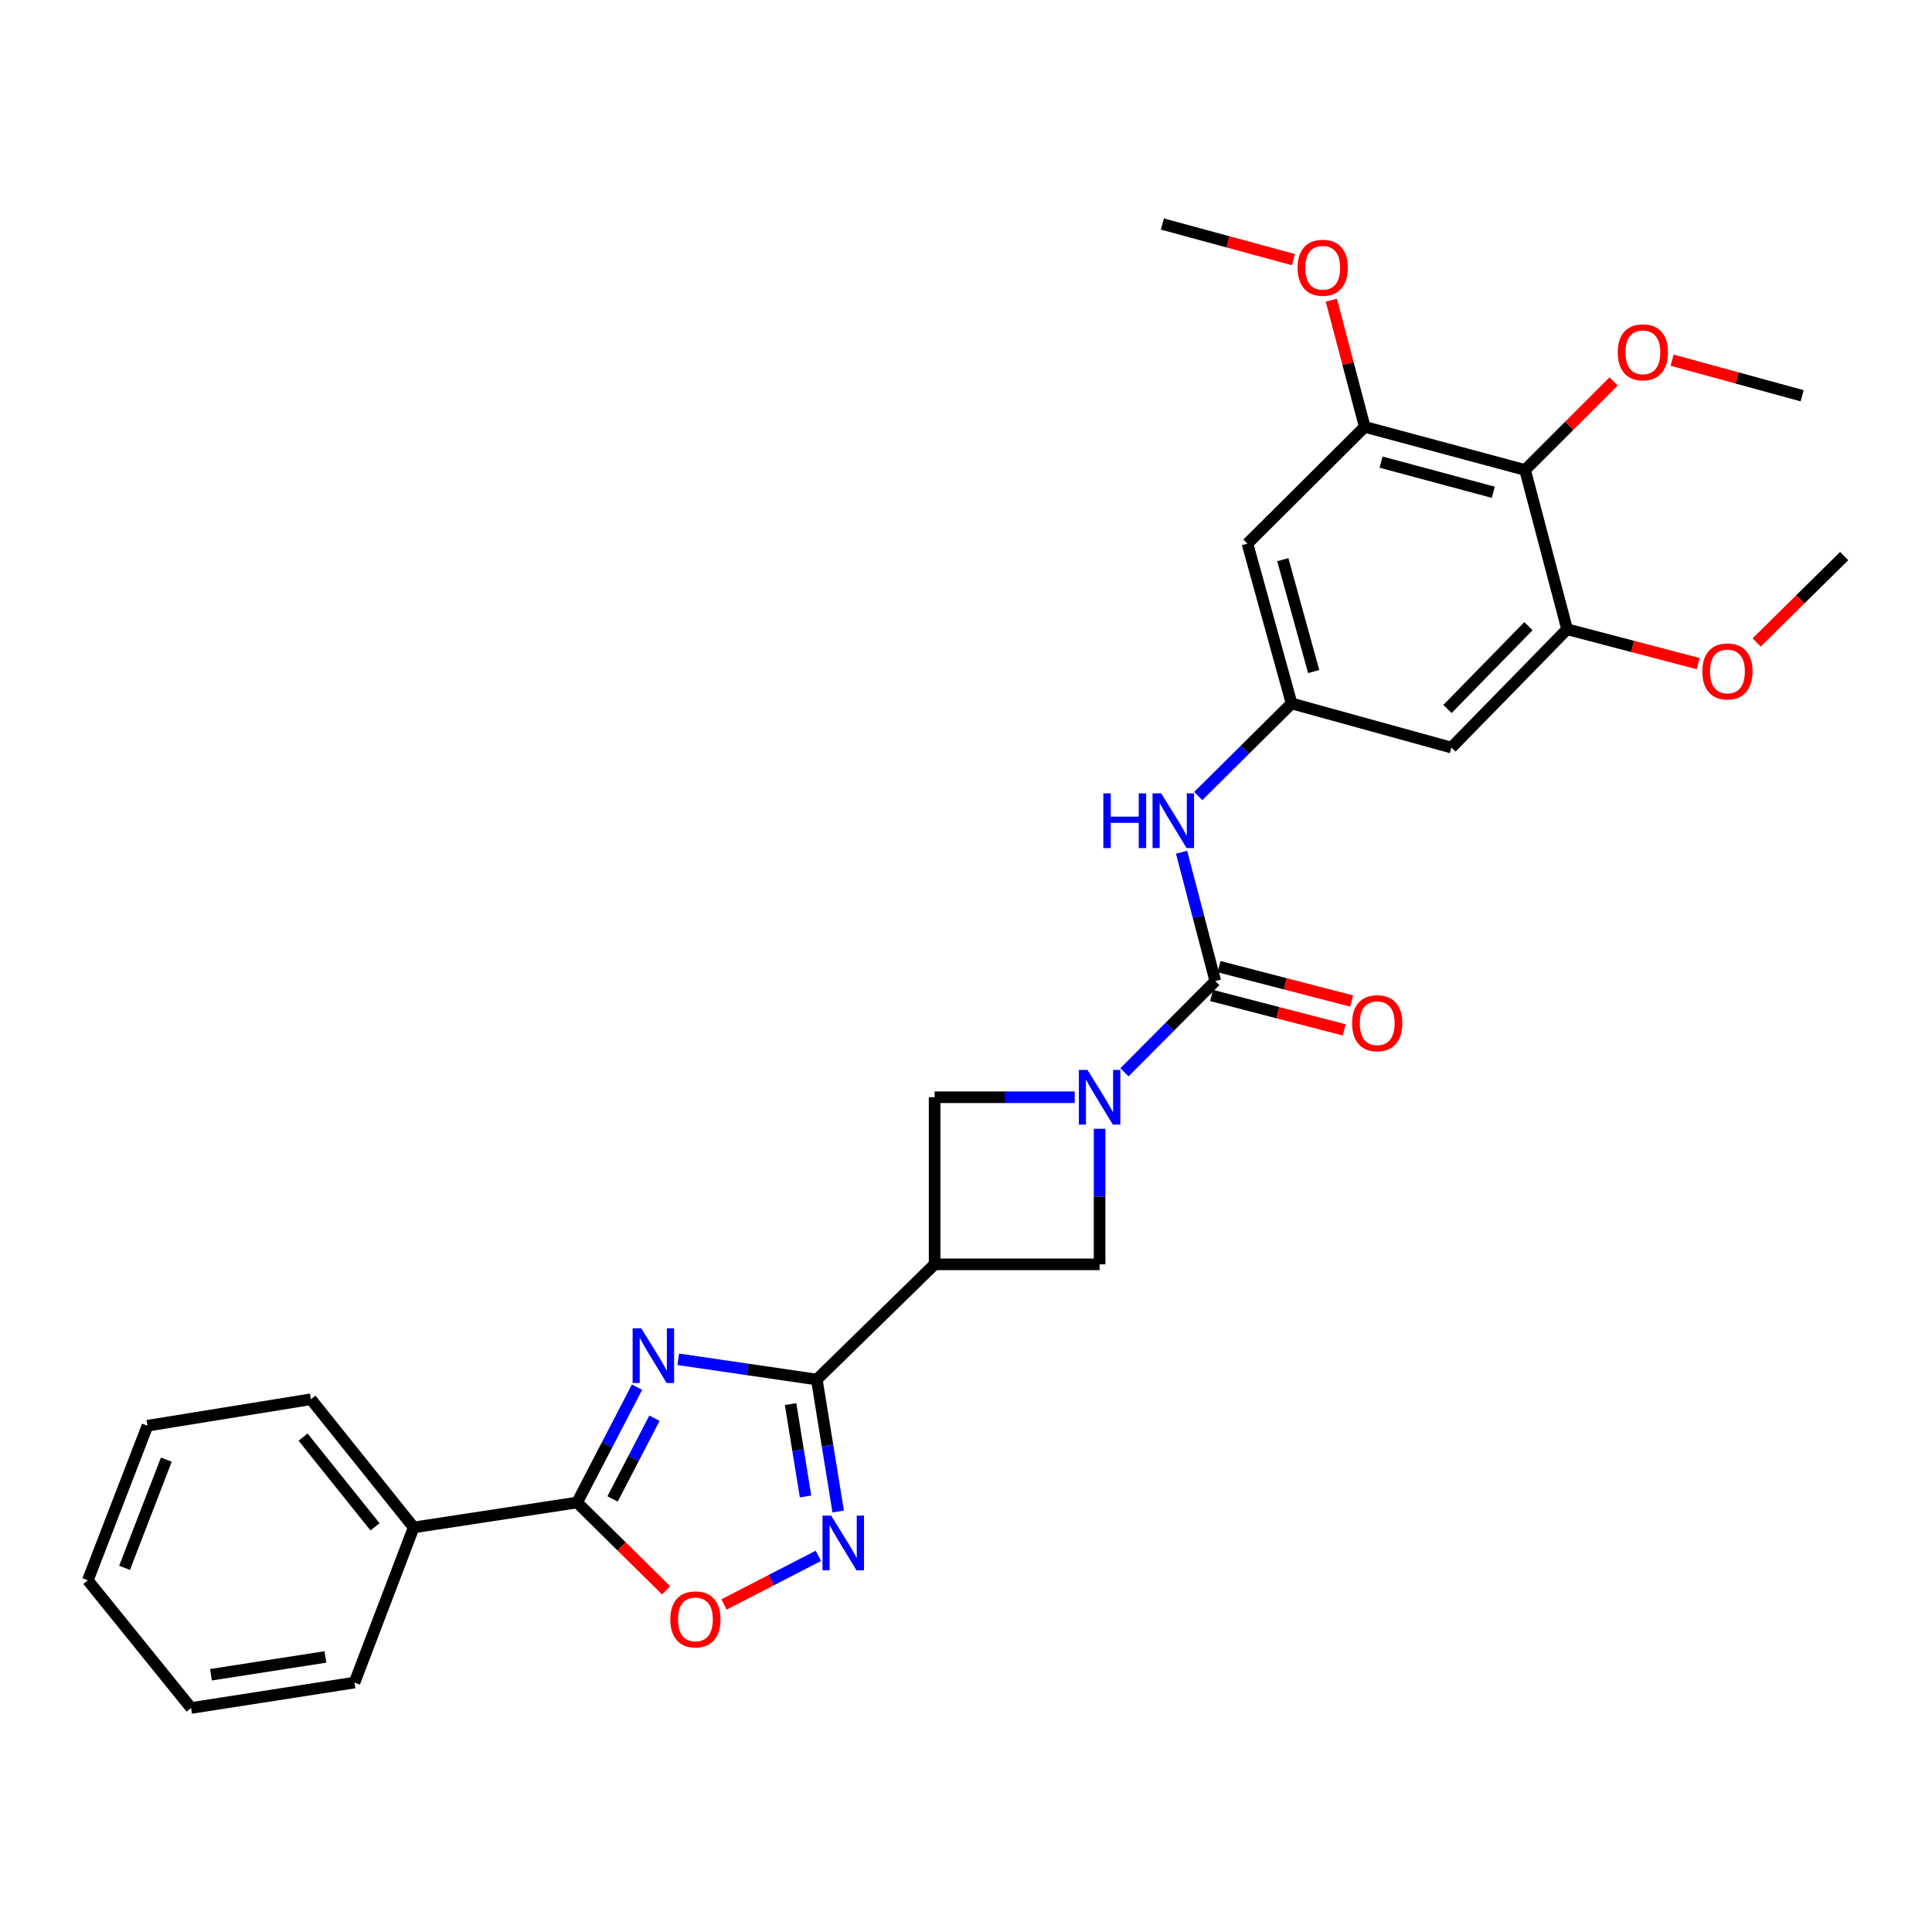 <?xml version='1.0' encoding='iso-8859-1'?>
<svg version='1.1' baseProfile='full'
              xmlns='http://www.w3.org/2000/svg'
                      xmlns:rdkit='http://www.rdkit.org/xml'
                      xmlns:xlink='http://www.w3.org/1999/xlink'
                  xml:space='preserve'
width='1000px' height='1000px' viewBox='0 0 1000 1000'>
<!-- END OF HEADER -->
<rect style='opacity:1.0;fill:#FFFFFF;stroke:none' width='1000' height='1000' x='0' y='0'> </rect>
<path class='bond-0' d='M 351.062,703.57 L 386.922,708.808' style='fill:none;fill-rule:evenodd;stroke:#0000FF;stroke-width:6px;stroke-linecap:butt;stroke-linejoin:miter;stroke-opacity:1' />
<path class='bond-0' d='M 386.922,708.808 L 422.781,714.046' style='fill:none;fill-rule:evenodd;stroke:#000000;stroke-width:6px;stroke-linecap:butt;stroke-linejoin:miter;stroke-opacity:1' />
<path class='bond-3' d='M 329.721,717.99 L 314.222,747.84' style='fill:none;fill-rule:evenodd;stroke:#0000FF;stroke-width:6px;stroke-linecap:butt;stroke-linejoin:miter;stroke-opacity:1' />
<path class='bond-3' d='M 314.222,747.84 L 298.722,777.691' style='fill:none;fill-rule:evenodd;stroke:#000000;stroke-width:6px;stroke-linecap:butt;stroke-linejoin:miter;stroke-opacity:1' />
<path class='bond-3' d='M 338.76,734.053 L 327.911,754.948' style='fill:none;fill-rule:evenodd;stroke:#0000FF;stroke-width:6px;stroke-linecap:butt;stroke-linejoin:miter;stroke-opacity:1' />
<path class='bond-3' d='M 327.911,754.948 L 317.062,775.843' style='fill:none;fill-rule:evenodd;stroke:#000000;stroke-width:6px;stroke-linecap:butt;stroke-linejoin:miter;stroke-opacity:1' />
<path class='bond-4' d='M 422.781,714.046 L 428.309,748.197' style='fill:none;fill-rule:evenodd;stroke:#000000;stroke-width:6px;stroke-linecap:butt;stroke-linejoin:miter;stroke-opacity:1' />
<path class='bond-4' d='M 428.309,748.197 L 433.837,782.349' style='fill:none;fill-rule:evenodd;stroke:#0000FF;stroke-width:6px;stroke-linecap:butt;stroke-linejoin:miter;stroke-opacity:1' />
<path class='bond-4' d='M 409.213,726.756 L 413.082,750.662' style='fill:none;fill-rule:evenodd;stroke:#000000;stroke-width:6px;stroke-linecap:butt;stroke-linejoin:miter;stroke-opacity:1' />
<path class='bond-4' d='M 413.082,750.662 L 416.952,774.568' style='fill:none;fill-rule:evenodd;stroke:#0000FF;stroke-width:6px;stroke-linecap:butt;stroke-linejoin:miter;stroke-opacity:1' />
<path class='bond-5' d='M 422.781,714.046 L 483.752,654.42' style='fill:none;fill-rule:evenodd;stroke:#000000;stroke-width:6px;stroke-linecap:butt;stroke-linejoin:miter;stroke-opacity:1' />
<path class='bond-1' d='M 556.271,567.938 L 520.012,567.938' style='fill:none;fill-rule:evenodd;stroke:#0000FF;stroke-width:6px;stroke-linecap:butt;stroke-linejoin:miter;stroke-opacity:1' />
<path class='bond-1' d='M 520.012,567.938 L 483.752,567.938' style='fill:none;fill-rule:evenodd;stroke:#000000;stroke-width:6px;stroke-linecap:butt;stroke-linejoin:miter;stroke-opacity:1' />
<path class='bond-2' d='M 582.008,555.023 L 605.523,531.41' style='fill:none;fill-rule:evenodd;stroke:#0000FF;stroke-width:6px;stroke-linecap:butt;stroke-linejoin:miter;stroke-opacity:1' />
<path class='bond-2' d='M 605.523,531.41 L 629.038,507.798' style='fill:none;fill-rule:evenodd;stroke:#000000;stroke-width:6px;stroke-linecap:butt;stroke-linejoin:miter;stroke-opacity:1' />
<path class='bond-30' d='M 569.146,584.26 L 569.146,619.34' style='fill:none;fill-rule:evenodd;stroke:#0000FF;stroke-width:6px;stroke-linecap:butt;stroke-linejoin:miter;stroke-opacity:1' />
<path class='bond-30' d='M 569.146,619.34 L 569.146,654.42' style='fill:none;fill-rule:evenodd;stroke:#000000;stroke-width:6px;stroke-linecap:butt;stroke-linejoin:miter;stroke-opacity:1' />
<path class='bond-10' d='M 629.038,507.798 L 620.307,474.458' style='fill:none;fill-rule:evenodd;stroke:#000000;stroke-width:6px;stroke-linecap:butt;stroke-linejoin:miter;stroke-opacity:1' />
<path class='bond-10' d='M 620.307,474.458 L 611.576,441.117' style='fill:none;fill-rule:evenodd;stroke:#0000FF;stroke-width:6px;stroke-linecap:butt;stroke-linejoin:miter;stroke-opacity:1' />
<path class='bond-16' d='M 627.102,515.264 L 661.424,524.164' style='fill:none;fill-rule:evenodd;stroke:#000000;stroke-width:6px;stroke-linecap:butt;stroke-linejoin:miter;stroke-opacity:1' />
<path class='bond-16' d='M 661.424,524.164 L 695.746,533.063' style='fill:none;fill-rule:evenodd;stroke:#FF0000;stroke-width:6px;stroke-linecap:butt;stroke-linejoin:miter;stroke-opacity:1' />
<path class='bond-16' d='M 630.974,500.333 L 665.296,509.232' style='fill:none;fill-rule:evenodd;stroke:#000000;stroke-width:6px;stroke-linecap:butt;stroke-linejoin:miter;stroke-opacity:1' />
<path class='bond-16' d='M 665.296,509.232 L 699.618,518.132' style='fill:none;fill-rule:evenodd;stroke:#FF0000;stroke-width:6px;stroke-linecap:butt;stroke-linejoin:miter;stroke-opacity:1' />
<path class='bond-6' d='M 298.722,777.691 L 321.757,800.425' style='fill:none;fill-rule:evenodd;stroke:#000000;stroke-width:6px;stroke-linecap:butt;stroke-linejoin:miter;stroke-opacity:1' />
<path class='bond-6' d='M 321.757,800.425 L 344.792,823.16' style='fill:none;fill-rule:evenodd;stroke:#FF0000;stroke-width:6px;stroke-linecap:butt;stroke-linejoin:miter;stroke-opacity:1' />
<path class='bond-17' d='M 298.722,777.691 L 214.117,790.588' style='fill:none;fill-rule:evenodd;stroke:#000000;stroke-width:6px;stroke-linecap:butt;stroke-linejoin:miter;stroke-opacity:1' />
<path class='bond-29' d='M 423.583,805.299 L 399.157,817.893' style='fill:none;fill-rule:evenodd;stroke:#0000FF;stroke-width:6px;stroke-linecap:butt;stroke-linejoin:miter;stroke-opacity:1' />
<path class='bond-29' d='M 399.157,817.893 L 374.732,830.487' style='fill:none;fill-rule:evenodd;stroke:#FF0000;stroke-width:6px;stroke-linecap:butt;stroke-linejoin:miter;stroke-opacity:1' />
<path class='bond-8' d='M 483.752,654.42 L 569.146,654.42' style='fill:none;fill-rule:evenodd;stroke:#000000;stroke-width:6px;stroke-linecap:butt;stroke-linejoin:miter;stroke-opacity:1' />
<path class='bond-9' d='M 483.752,654.42 L 483.752,567.938' style='fill:none;fill-rule:evenodd;stroke:#000000;stroke-width:6px;stroke-linecap:butt;stroke-linejoin:miter;stroke-opacity:1' />
<path class='bond-7' d='M 789.379,243.253 L 706.393,220.947' style='fill:none;fill-rule:evenodd;stroke:#000000;stroke-width:6px;stroke-linecap:butt;stroke-linejoin:miter;stroke-opacity:1' />
<path class='bond-7' d='M 772.927,254.803 L 714.837,239.189' style='fill:none;fill-rule:evenodd;stroke:#000000;stroke-width:6px;stroke-linecap:butt;stroke-linejoin:miter;stroke-opacity:1' />
<path class='bond-18' d='M 789.379,243.253 L 812.283,220.346' style='fill:none;fill-rule:evenodd;stroke:#000000;stroke-width:6px;stroke-linecap:butt;stroke-linejoin:miter;stroke-opacity:1' />
<path class='bond-18' d='M 812.283,220.346 L 835.186,197.439' style='fill:none;fill-rule:evenodd;stroke:#FF0000;stroke-width:6px;stroke-linecap:butt;stroke-linejoin:miter;stroke-opacity:1' />
<path class='bond-32' d='M 789.379,243.253 L 811.137,325.699' style='fill:none;fill-rule:evenodd;stroke:#000000;stroke-width:6px;stroke-linecap:butt;stroke-linejoin:miter;stroke-opacity:1' />
<path class='bond-13' d='M 620.201,412.025 L 644.363,388.066' style='fill:none;fill-rule:evenodd;stroke:#0000FF;stroke-width:6px;stroke-linecap:butt;stroke-linejoin:miter;stroke-opacity:1' />
<path class='bond-13' d='M 644.363,388.066 L 668.525,364.107' style='fill:none;fill-rule:evenodd;stroke:#000000;stroke-width:6px;stroke-linecap:butt;stroke-linejoin:miter;stroke-opacity:1' />
<path class='bond-11' d='M 811.137,325.699 L 751.254,386.944' style='fill:none;fill-rule:evenodd;stroke:#000000;stroke-width:6px;stroke-linecap:butt;stroke-linejoin:miter;stroke-opacity:1' />
<path class='bond-11' d='M 791.125,324.102 L 749.208,366.974' style='fill:none;fill-rule:evenodd;stroke:#000000;stroke-width:6px;stroke-linecap:butt;stroke-linejoin:miter;stroke-opacity:1' />
<path class='bond-19' d='M 811.137,325.699 L 845.057,334.592' style='fill:none;fill-rule:evenodd;stroke:#000000;stroke-width:6px;stroke-linecap:butt;stroke-linejoin:miter;stroke-opacity:1' />
<path class='bond-19' d='M 845.057,334.592 L 878.978,343.486' style='fill:none;fill-rule:evenodd;stroke:#FF0000;stroke-width:6px;stroke-linecap:butt;stroke-linejoin:miter;stroke-opacity:1' />
<path class='bond-12' d='M 706.393,220.947 L 645.679,281.378' style='fill:none;fill-rule:evenodd;stroke:#000000;stroke-width:6px;stroke-linecap:butt;stroke-linejoin:miter;stroke-opacity:1' />
<path class='bond-20' d='M 706.393,220.947 L 697.744,188.174' style='fill:none;fill-rule:evenodd;stroke:#000000;stroke-width:6px;stroke-linecap:butt;stroke-linejoin:miter;stroke-opacity:1' />
<path class='bond-20' d='M 697.744,188.174 L 689.094,155.401' style='fill:none;fill-rule:evenodd;stroke:#FF0000;stroke-width:6px;stroke-linecap:butt;stroke-linejoin:miter;stroke-opacity:1' />
<path class='bond-14' d='M 668.525,364.107 L 751.254,386.944' style='fill:none;fill-rule:evenodd;stroke:#000000;stroke-width:6px;stroke-linecap:butt;stroke-linejoin:miter;stroke-opacity:1' />
<path class='bond-15' d='M 668.525,364.107 L 645.679,281.378' style='fill:none;fill-rule:evenodd;stroke:#000000;stroke-width:6px;stroke-linecap:butt;stroke-linejoin:miter;stroke-opacity:1' />
<path class='bond-15' d='M 679.967,347.592 L 663.975,289.681' style='fill:none;fill-rule:evenodd;stroke:#000000;stroke-width:6px;stroke-linecap:butt;stroke-linejoin:miter;stroke-opacity:1' />
<path class='bond-21' d='M 214.117,790.588 L 160.935,724.252' style='fill:none;fill-rule:evenodd;stroke:#000000;stroke-width:6px;stroke-linecap:butt;stroke-linejoin:miter;stroke-opacity:1' />
<path class='bond-21' d='M 194.105,790.286 L 156.878,743.851' style='fill:none;fill-rule:evenodd;stroke:#000000;stroke-width:6px;stroke-linecap:butt;stroke-linejoin:miter;stroke-opacity:1' />
<path class='bond-22' d='M 214.117,790.588 L 183.49,870.9' style='fill:none;fill-rule:evenodd;stroke:#000000;stroke-width:6px;stroke-linecap:butt;stroke-linejoin:miter;stroke-opacity:1' />
<path class='bond-23' d='M 865.479,186.424 L 899.133,195.635' style='fill:none;fill-rule:evenodd;stroke:#FF0000;stroke-width:6px;stroke-linecap:butt;stroke-linejoin:miter;stroke-opacity:1' />
<path class='bond-23' d='M 899.133,195.635 L 932.788,204.845' style='fill:none;fill-rule:evenodd;stroke:#000000;stroke-width:6px;stroke-linecap:butt;stroke-linejoin:miter;stroke-opacity:1' />
<path class='bond-24' d='M 909.245,332.531 L 931.895,310.177' style='fill:none;fill-rule:evenodd;stroke:#FF0000;stroke-width:6px;stroke-linecap:butt;stroke-linejoin:miter;stroke-opacity:1' />
<path class='bond-24' d='M 931.895,310.177 L 954.545,287.822' style='fill:none;fill-rule:evenodd;stroke:#000000;stroke-width:6px;stroke-linecap:butt;stroke-linejoin:miter;stroke-opacity:1' />
<path class='bond-25' d='M 669.486,134.39 L 635.568,125.168' style='fill:none;fill-rule:evenodd;stroke:#FF0000;stroke-width:6px;stroke-linecap:butt;stroke-linejoin:miter;stroke-opacity:1' />
<path class='bond-25' d='M 635.568,125.168 L 601.65,115.946' style='fill:none;fill-rule:evenodd;stroke:#000000;stroke-width:6px;stroke-linecap:butt;stroke-linejoin:miter;stroke-opacity:1' />
<path class='bond-26' d='M 160.935,724.252 L 76.33,737.946' style='fill:none;fill-rule:evenodd;stroke:#000000;stroke-width:6px;stroke-linecap:butt;stroke-linejoin:miter;stroke-opacity:1' />
<path class='bond-27' d='M 183.49,870.9 L 98.893,884.054' style='fill:none;fill-rule:evenodd;stroke:#000000;stroke-width:6px;stroke-linecap:butt;stroke-linejoin:miter;stroke-opacity:1' />
<path class='bond-27' d='M 168.431,857.631 L 109.213,866.839' style='fill:none;fill-rule:evenodd;stroke:#000000;stroke-width:6px;stroke-linecap:butt;stroke-linejoin:miter;stroke-opacity:1' />
<path class='bond-31' d='M 76.33,737.946 L 45.455,817.967' style='fill:none;fill-rule:evenodd;stroke:#000000;stroke-width:6px;stroke-linecap:butt;stroke-linejoin:miter;stroke-opacity:1' />
<path class='bond-31' d='M 86.09,755.502 L 64.477,811.516' style='fill:none;fill-rule:evenodd;stroke:#000000;stroke-width:6px;stroke-linecap:butt;stroke-linejoin:miter;stroke-opacity:1' />
<path class='bond-28' d='M 98.893,884.054 L 45.455,817.967' style='fill:none;fill-rule:evenodd;stroke:#000000;stroke-width:6px;stroke-linecap:butt;stroke-linejoin:miter;stroke-opacity:1' />
<path  class='atom-0' d='M 331.924 687.529
L 341.204 702.529
Q 342.124 704.009, 343.604 706.689
Q 345.084 709.369, 345.164 709.529
L 345.164 687.529
L 348.924 687.529
L 348.924 715.849
L 345.044 715.849
L 335.084 699.449
Q 333.924 697.529, 332.684 695.329
Q 331.484 693.129, 331.124 692.449
L 331.124 715.849
L 327.444 715.849
L 327.444 687.529
L 331.924 687.529
' fill='#0000FF'/>
<path  class='atom-2' d='M 562.886 553.778
L 572.166 568.778
Q 573.086 570.258, 574.566 572.938
Q 576.046 575.618, 576.126 575.778
L 576.126 553.778
L 579.886 553.778
L 579.886 582.098
L 576.006 582.098
L 566.046 565.698
Q 564.886 563.778, 563.646 561.578
Q 562.446 559.378, 562.086 558.698
L 562.086 582.098
L 558.406 582.098
L 558.406 553.778
L 562.886 553.778
' fill='#0000FF'/>
<path  class='atom-5' d='M 430.215 784.491
L 439.495 799.491
Q 440.415 800.971, 441.895 803.651
Q 443.375 806.331, 443.455 806.491
L 443.455 784.491
L 447.215 784.491
L 447.215 812.811
L 443.335 812.811
L 433.375 796.411
Q 432.215 794.491, 430.975 792.291
Q 429.775 790.091, 429.415 789.411
L 429.415 812.811
L 425.735 812.811
L 425.735 784.491
L 430.215 784.491
' fill='#0000FF'/>
<path  class='atom-7' d='M 346.942 838.193
Q 346.942 831.393, 350.302 827.593
Q 353.662 823.793, 359.942 823.793
Q 366.222 823.793, 369.582 827.593
Q 372.942 831.393, 372.942 838.193
Q 372.942 845.073, 369.542 848.993
Q 366.142 852.873, 359.942 852.873
Q 353.702 852.873, 350.302 848.993
Q 346.942 845.113, 346.942 838.193
M 359.942 849.673
Q 364.262 849.673, 366.582 846.793
Q 368.942 843.873, 368.942 838.193
Q 368.942 832.633, 366.582 829.833
Q 364.262 826.993, 359.942 826.993
Q 355.622 826.993, 353.262 829.793
Q 350.942 832.593, 350.942 838.193
Q 350.942 843.913, 353.262 846.793
Q 355.622 849.673, 359.942 849.673
' fill='#FF0000'/>
<path  class='atom-11' d='M 571.086 410.652
L 574.926 410.652
L 574.926 422.692
L 589.406 422.692
L 589.406 410.652
L 593.246 410.652
L 593.246 438.972
L 589.406 438.972
L 589.406 425.892
L 574.926 425.892
L 574.926 438.972
L 571.086 438.972
L 571.086 410.652
' fill='#0000FF'/>
<path  class='atom-11' d='M 601.046 410.652
L 610.326 425.652
Q 611.246 427.132, 612.726 429.812
Q 614.206 432.492, 614.286 432.652
L 614.286 410.652
L 618.046 410.652
L 618.046 438.972
L 614.166 438.972
L 604.206 422.572
Q 603.046 420.652, 601.806 418.452
Q 600.606 416.252, 600.246 415.572
L 600.246 438.972
L 596.566 438.972
L 596.566 410.652
L 601.046 410.652
' fill='#0000FF'/>
<path  class='atom-17' d='M 699.846 529.61
Q 699.846 522.81, 703.206 519.01
Q 706.566 515.21, 712.846 515.21
Q 719.126 515.21, 722.486 519.01
Q 725.846 522.81, 725.846 529.61
Q 725.846 536.49, 722.446 540.41
Q 719.046 544.29, 712.846 544.29
Q 706.606 544.29, 703.206 540.41
Q 699.846 536.53, 699.846 529.61
M 712.846 541.09
Q 717.166 541.09, 719.486 538.21
Q 721.846 535.29, 721.846 529.61
Q 721.846 524.05, 719.486 521.25
Q 717.166 518.41, 712.846 518.41
Q 708.526 518.41, 706.166 521.21
Q 703.846 524.01, 703.846 529.61
Q 703.846 535.33, 706.166 538.21
Q 708.526 541.09, 712.846 541.09
' fill='#FF0000'/>
<path  class='atom-19' d='M 837.342 182.362
Q 837.342 175.562, 840.702 171.762
Q 844.062 167.962, 850.342 167.962
Q 856.622 167.962, 859.982 171.762
Q 863.342 175.562, 863.342 182.362
Q 863.342 189.242, 859.942 193.162
Q 856.542 197.042, 850.342 197.042
Q 844.102 197.042, 840.702 193.162
Q 837.342 189.282, 837.342 182.362
M 850.342 193.842
Q 854.662 193.842, 856.982 190.962
Q 859.342 188.042, 859.342 182.362
Q 859.342 176.802, 856.982 174.002
Q 854.662 171.162, 850.342 171.162
Q 846.022 171.162, 843.662 173.962
Q 841.342 176.762, 841.342 182.362
Q 841.342 188.082, 843.662 190.962
Q 846.022 193.842, 850.342 193.842
' fill='#FF0000'/>
<path  class='atom-20' d='M 881.123 347.537
Q 881.123 340.737, 884.483 336.937
Q 887.843 333.137, 894.123 333.137
Q 900.403 333.137, 903.763 336.937
Q 907.123 340.737, 907.123 347.537
Q 907.123 354.417, 903.723 358.337
Q 900.323 362.217, 894.123 362.217
Q 887.883 362.217, 884.483 358.337
Q 881.123 354.457, 881.123 347.537
M 894.123 359.017
Q 898.443 359.017, 900.763 356.137
Q 903.123 353.217, 903.123 347.537
Q 903.123 341.977, 900.763 339.177
Q 898.443 336.337, 894.123 336.337
Q 889.803 336.337, 887.443 339.137
Q 885.123 341.937, 885.123 347.537
Q 885.123 353.257, 887.443 356.137
Q 889.803 359.017, 894.123 359.017
' fill='#FF0000'/>
<path  class='atom-21' d='M 671.636 138.589
Q 671.636 131.789, 674.996 127.989
Q 678.356 124.189, 684.636 124.189
Q 690.916 124.189, 694.276 127.989
Q 697.636 131.789, 697.636 138.589
Q 697.636 145.469, 694.236 149.389
Q 690.836 153.269, 684.636 153.269
Q 678.396 153.269, 674.996 149.389
Q 671.636 145.509, 671.636 138.589
M 684.636 150.069
Q 688.956 150.069, 691.276 147.189
Q 693.636 144.269, 693.636 138.589
Q 693.636 133.029, 691.276 130.229
Q 688.956 127.389, 684.636 127.389
Q 680.316 127.389, 677.956 130.189
Q 675.636 132.989, 675.636 138.589
Q 675.636 144.309, 677.956 147.189
Q 680.316 150.069, 684.636 150.069
' fill='#FF0000'/>
</svg>
